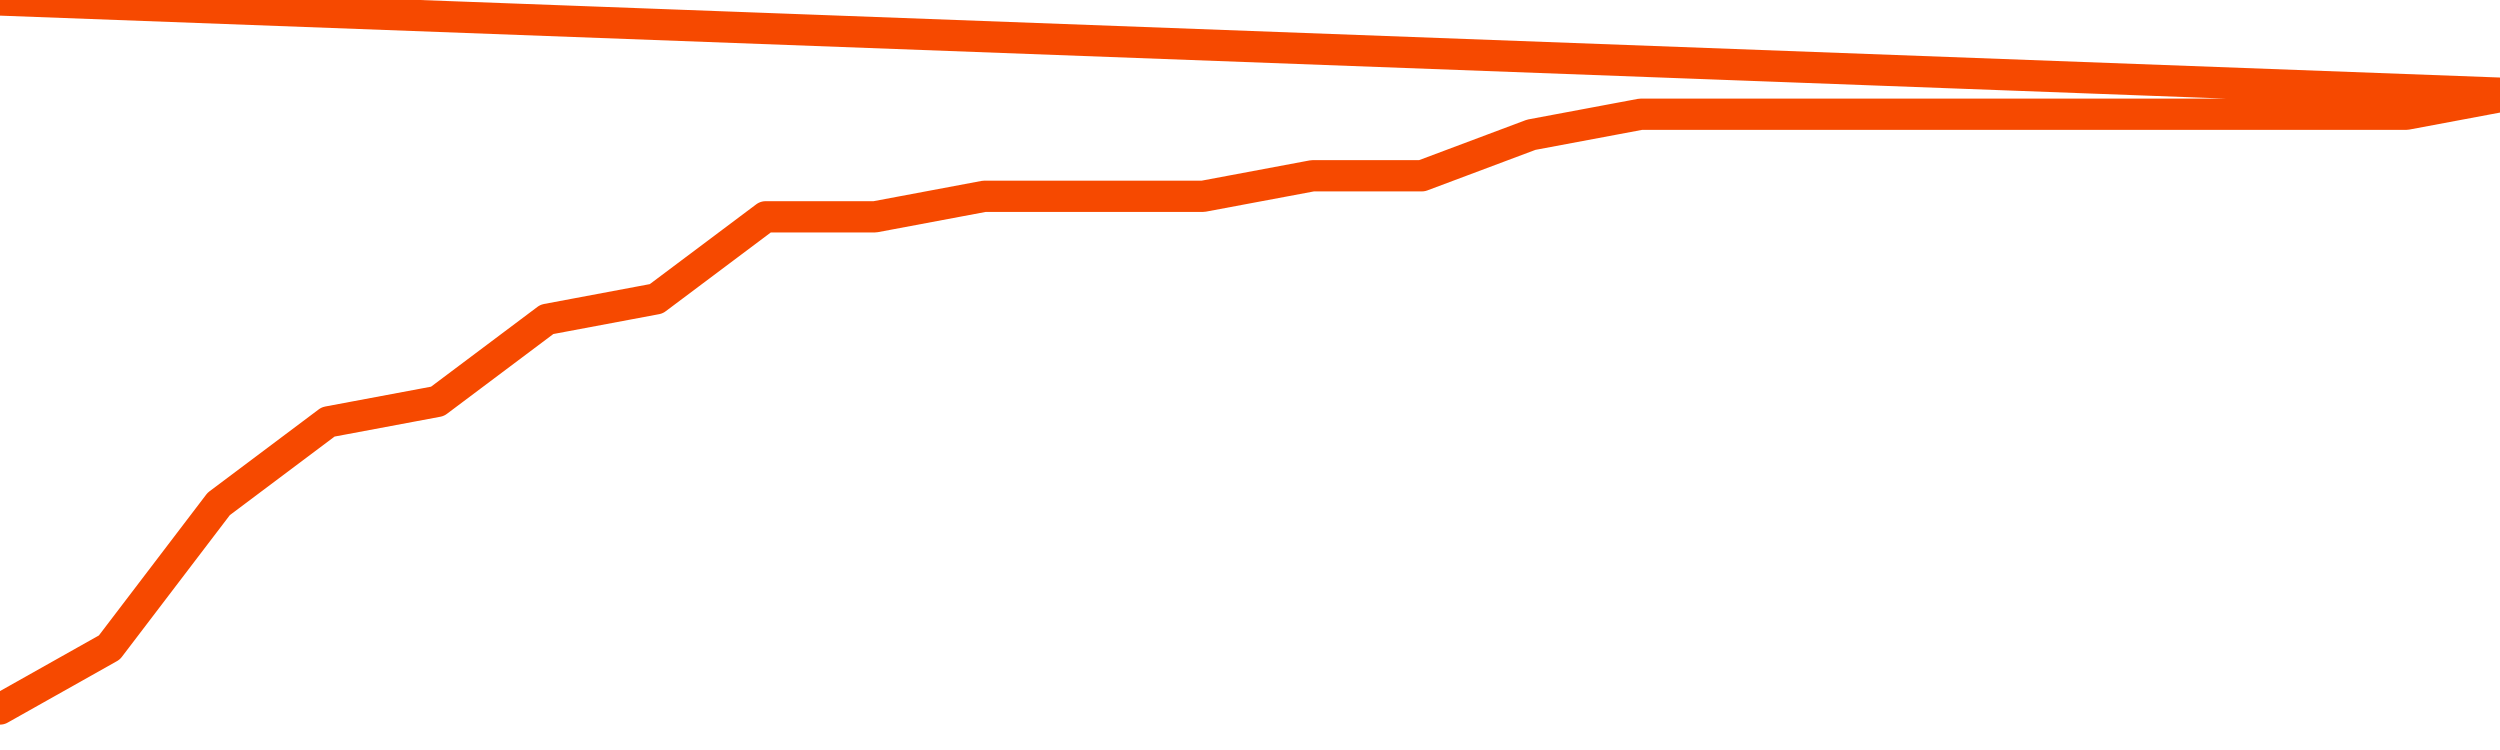       <svg
        version="1.1"
        xmlns="http://www.w3.org/2000/svg"
        width="80"
        height="24"
        viewBox="0 0 80 24">
        <path
          fill="url(#gradient)"
          fill-opacity="0.56"
          stroke="none"
          d="M 0,26 0.0,22.688 3.5,20.719 7.0,16.125 10.5,13.5 14.0,12.844 17.5,10.219 21.0,9.562 24.5,6.938 28.0,6.938 31.5,6.281 35.0,6.281 38.5,6.281 42.0,5.625 45.5,5.625 49.0,4.312 52.5,3.656 56.0,3.656 59.5,3.656 63.0,3.656 66.5,3.656 70.0,3.656 73.5,3.656 77.0,3.656 80.5,3.0 82,26 Z"
        />
        <path
          fill="none"
          stroke="#F64900"
          stroke-width="1"
          stroke-linejoin="round"
          stroke-linecap="round"
          d="M 0.0,22.688 3.5,20.719 7.0,16.125 10.5,13.5 14.0,12.844 17.5,10.219 21.0,9.562 24.5,6.938 28.0,6.938 31.5,6.281 35.0,6.281 38.5,6.281 42.0,5.625 45.5,5.625 49.0,4.312 52.5,3.656 56.0,3.656 59.5,3.656 63.0,3.656 66.5,3.656 70.0,3.656 73.5,3.656 77.0,3.656 80.5,3.0.join(' ') }"
        />
      </svg>
